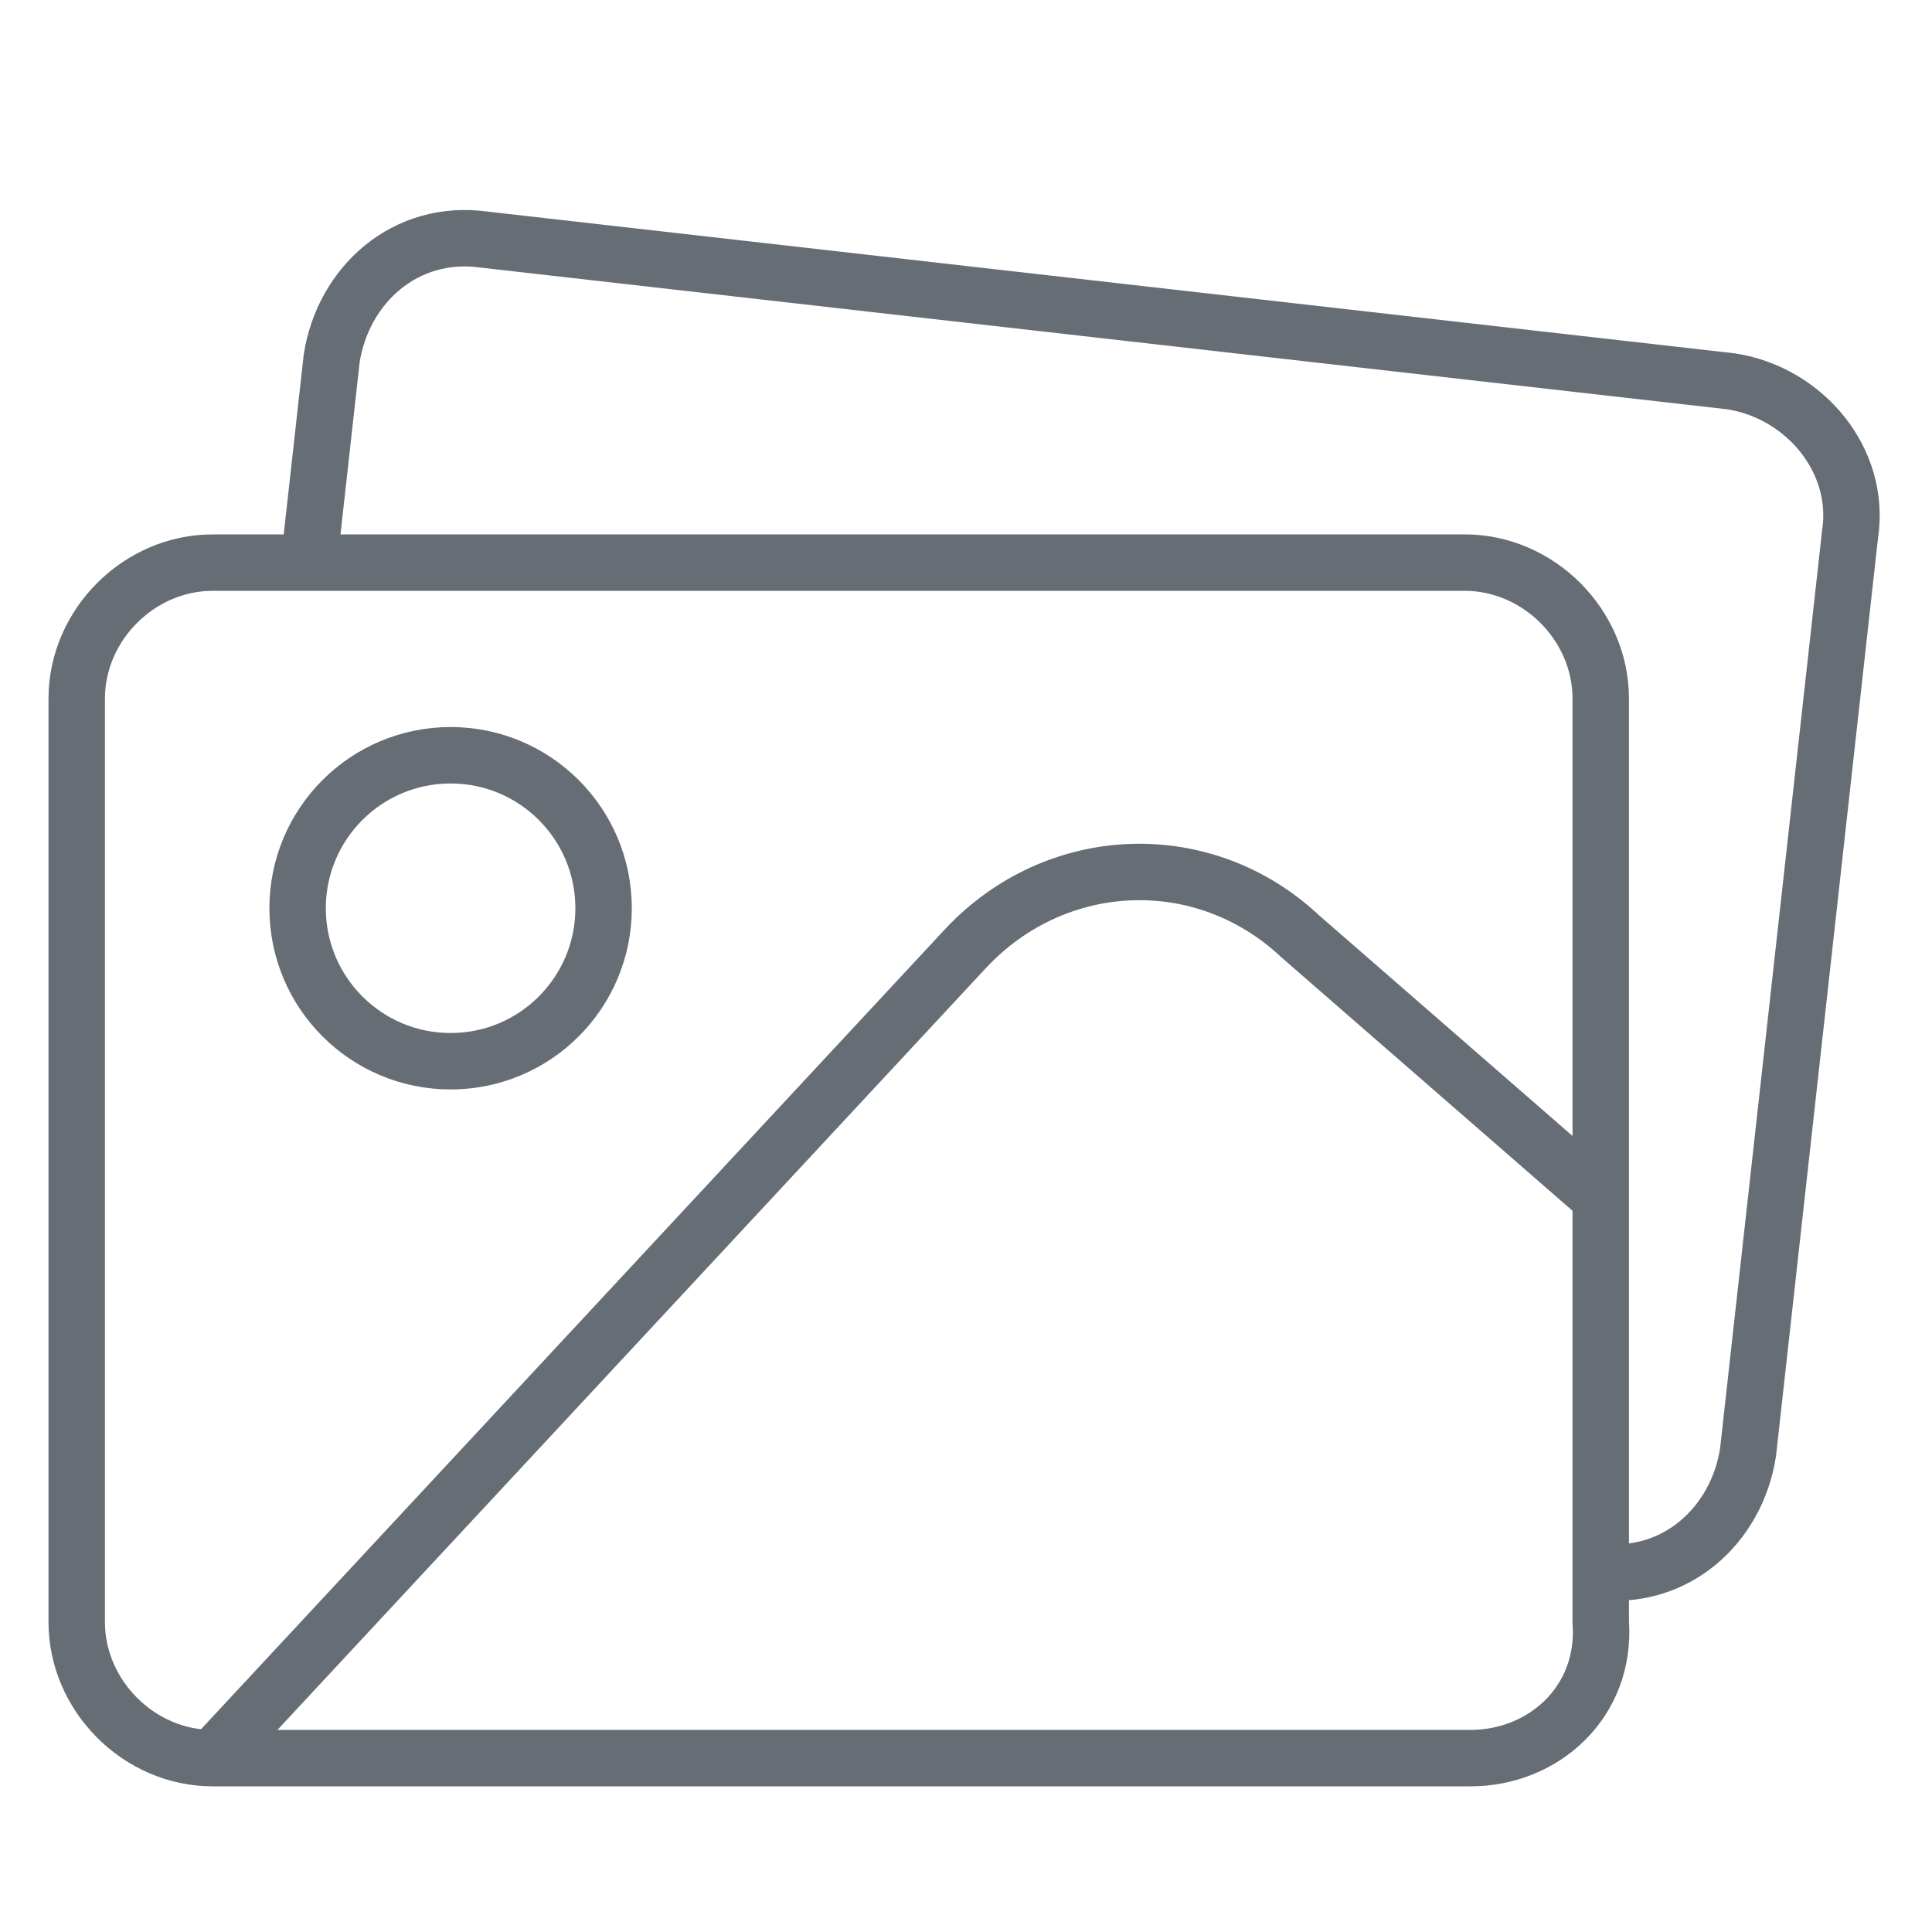 <svg width="24" height="24" viewBox="0 0 24 24" fill="none" xmlns="http://www.w3.org/2000/svg">
<path d="M18.266 21.84H2.642C1.727 21.84 0.953 21.065 0.953 20.15V8.678C0.953 7.763 1.727 6.989 2.642 6.989H18.196C19.111 6.989 19.885 7.763 19.885 8.678V20.15C19.956 21.136 19.181 21.84 18.266 21.84Z" stroke="#666D75" stroke-width="0.701" stroke-miterlimit="10"/>
<path d="M3.838 6.989L4.12 4.455C4.261 3.541 5.035 2.837 6.02 2.977L21.504 4.737C22.419 4.878 23.123 5.722 22.982 6.637L21.715 18.039C21.575 18.954 20.8 19.658 19.815 19.517" stroke="#666D75" stroke-width="0.701" stroke-miterlimit="10"/>
<path d="M5.598 13.183C6.647 13.183 7.498 12.332 7.498 11.282C7.498 10.233 6.647 9.382 5.598 9.382C4.548 9.382 3.697 10.233 3.697 11.282C3.697 12.332 4.548 13.183 5.598 13.183Z" stroke="#666D75" stroke-width="0.701" stroke-miterlimit="10"/>
<path d="M2.642 21.84L12.002 11.775C13.128 10.579 14.958 10.508 16.155 11.634L19.955 14.942" stroke="#666D75" stroke-width="0.701" stroke-miterlimit="10"/>
</svg>
